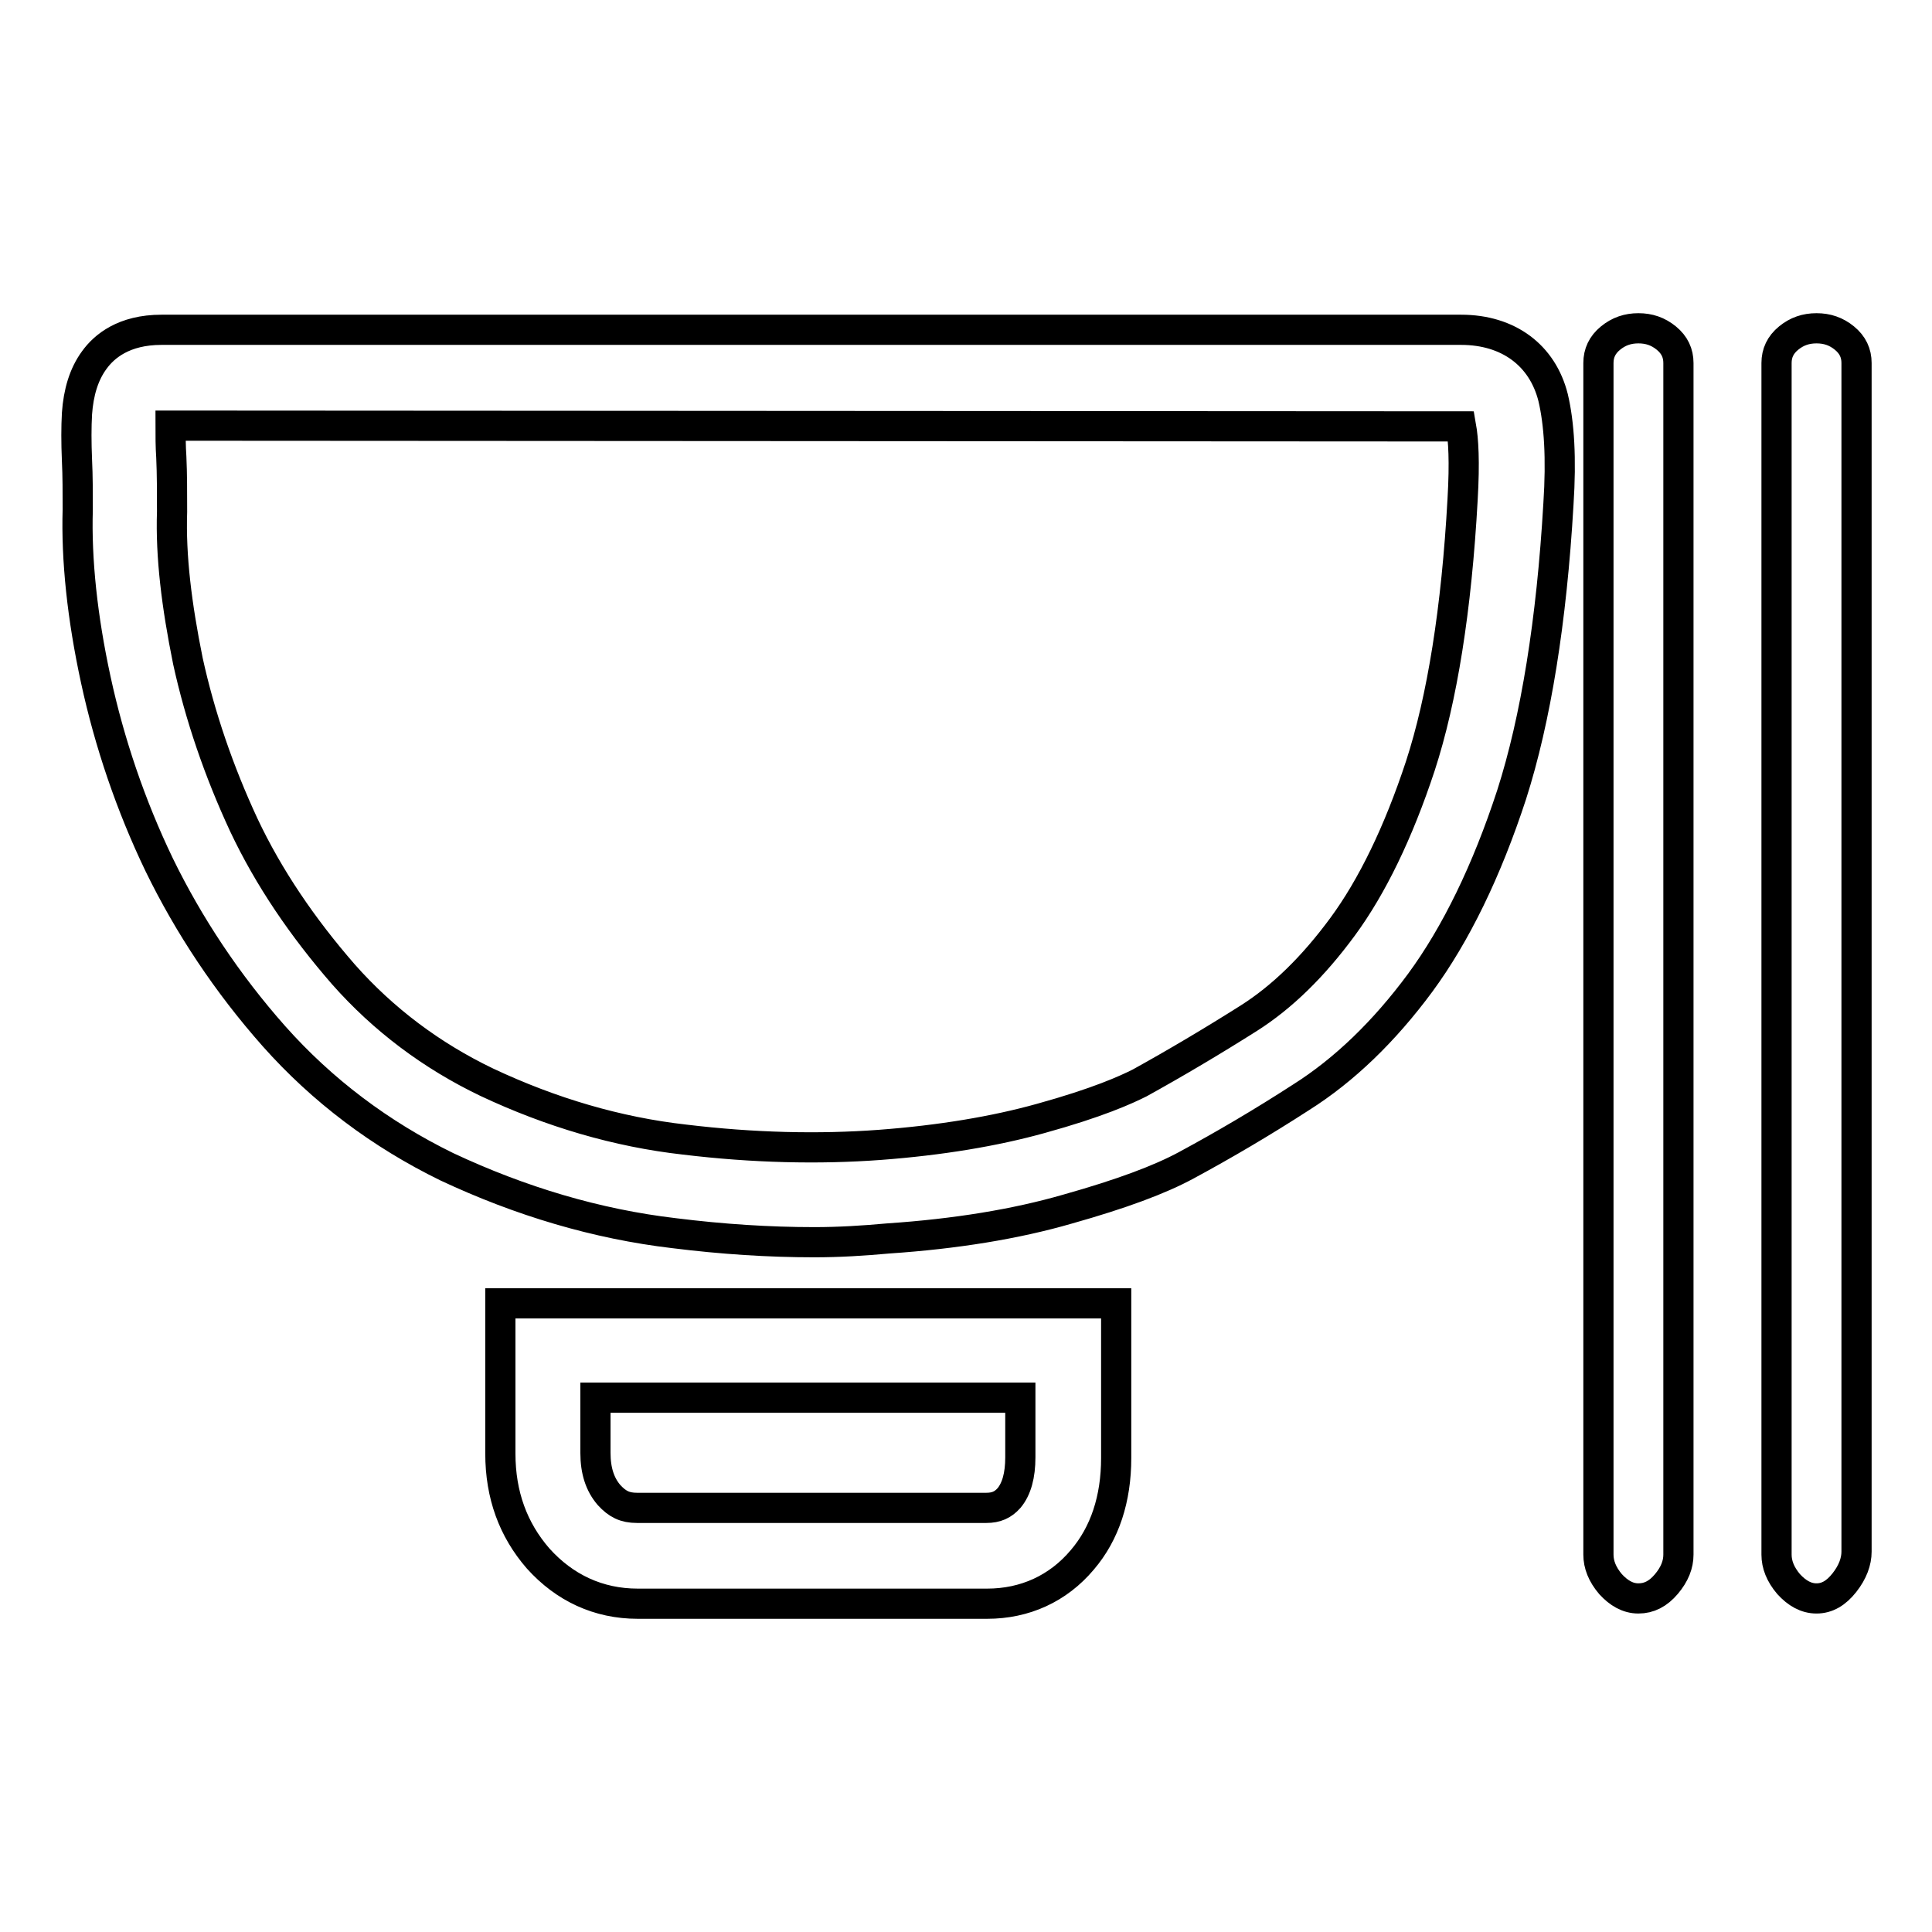 <?xml version="1.0" encoding="utf-8"?>
<!-- Svg Vector Icons : http://www.onlinewebfonts.com/icon -->
<!DOCTYPE svg PUBLIC "-//W3C//DTD SVG 1.1//EN" "http://www.w3.org/Graphics/SVG/1.1/DTD/svg11.dtd">
<svg version="1.1" xmlns="http://www.w3.org/2000/svg" xmlns:xlink="http://www.w3.org/1999/xlink" x="0px" y="0px" viewBox="0 0 256 256" enable-background="new 0 0 256 256" xml:space="preserve">
<g><g><path stroke-width="4" fill-opacity="0" stroke="#000000"  d="M130.8,212.5H84.5c-5.2,0-9.7-2.1-13.2-6c-3.3-3.8-5-8.4-5-13.9v-19.9h81.6v20.5c0,5.4-1.5,10-4.5,13.5C140.2,210.5,135.8,212.5,130.8,212.5z M78.9,185.2v7.3c0,2.4,0.6,4.2,1.8,5.6c1.1,1.2,2.1,1.7,3.7,1.7h46.3c1.3,0,2.2-0.4,3-1.3c1-1.2,1.5-3,1.5-5.4v-7.9L78.9,185.2L78.9,185.2z M107.9,164.6c-6,0-12.2-0.4-18.6-1.2c-10.2-1.2-20.3-4.2-30.1-8.8c-8.8-4.3-16.5-10.1-22.9-17.3c-6.2-7-11.3-14.7-15.2-22.7c-3.8-7.9-6.6-16.2-8.4-24.5c-1.8-8.3-2.6-15.9-2.4-22.6c0-2.2,0-4.5-0.1-6.5c-0.1-2.4-0.1-4.4,0-6.2c0.2-2.8,0.9-5.2,2.3-7.1c1.3-1.8,3.9-4,8.9-4h172.2c6.3,0,10.8,3.4,12.2,9c0.8,3.4,1.1,8,0.7,14.1c-0.9,15.5-3,28.5-6.2,38.5c-3.3,10.1-7.4,18.5-12.1,24.9c-4.8,6.5-10.1,11.6-15.8,15.2c-5.1,3.3-10.2,6.3-15.2,9c-3.5,1.9-8.6,3.8-15.7,5.8c-6.9,2-14.9,3.3-23.8,3.9C114.4,164.4,111.2,164.6,107.9,164.6z M22.6,56.4c0,1.3,0,2.7,0.1,4.2c0.1,2.2,0.1,4.6,0.1,7.2c-0.2,5.9,0.6,12.4,2.1,19.8c1.6,7.3,4.1,14.6,7.4,21.7c3.3,7,7.8,13.6,13.2,19.8c5.3,6,11.7,10.8,19,14.3c8.5,4,17.3,6.6,26.2,7.6c9.1,1.1,17.8,1.3,25.9,0.7c8-0.6,15.2-1.8,21.3-3.5c7.6-2.1,11.3-3.8,13.1-4.7c4.7-2.6,9.6-5.5,14.5-8.6c4.4-2.8,8.5-6.8,12.4-12.1c3.9-5.3,7.4-12.5,10.3-21.3c2.9-8.9,4.8-20.8,5.6-35.3c0.3-5.1,0.1-8-0.2-9.7L22.6,56.4z M235.4,48.1c0-1.3,0.5-2.4,1.6-3.3c1.1-0.9,2.3-1.3,3.7-1.3s2.6,0.4,3.7,1.3c1.1,0.9,1.6,2,1.6,3.3v157.5c0,1.3-0.5,2.7-1.6,4.1c-1.1,1.4-2.3,2.1-3.7,2.1s-2.6-0.7-3.7-1.9c-1.1-1.3-1.6-2.6-1.6-3.9V48.1L235.4,48.1z M211.8,48.1c0-1.3,0.5-2.4,1.6-3.3c1.1-0.9,2.3-1.3,3.7-1.3c1.4,0,2.6,0.4,3.7,1.3c1.1,0.9,1.6,2,1.6,3.3v157.9c0,1.3-0.5,2.6-1.6,3.9c-1.1,1.3-2.3,1.9-3.7,1.9c-1.4,0-2.6-0.7-3.7-1.9c-1.1-1.3-1.6-2.6-1.6-3.9V48.1L211.8,48.1z"/></g></g>
</svg>